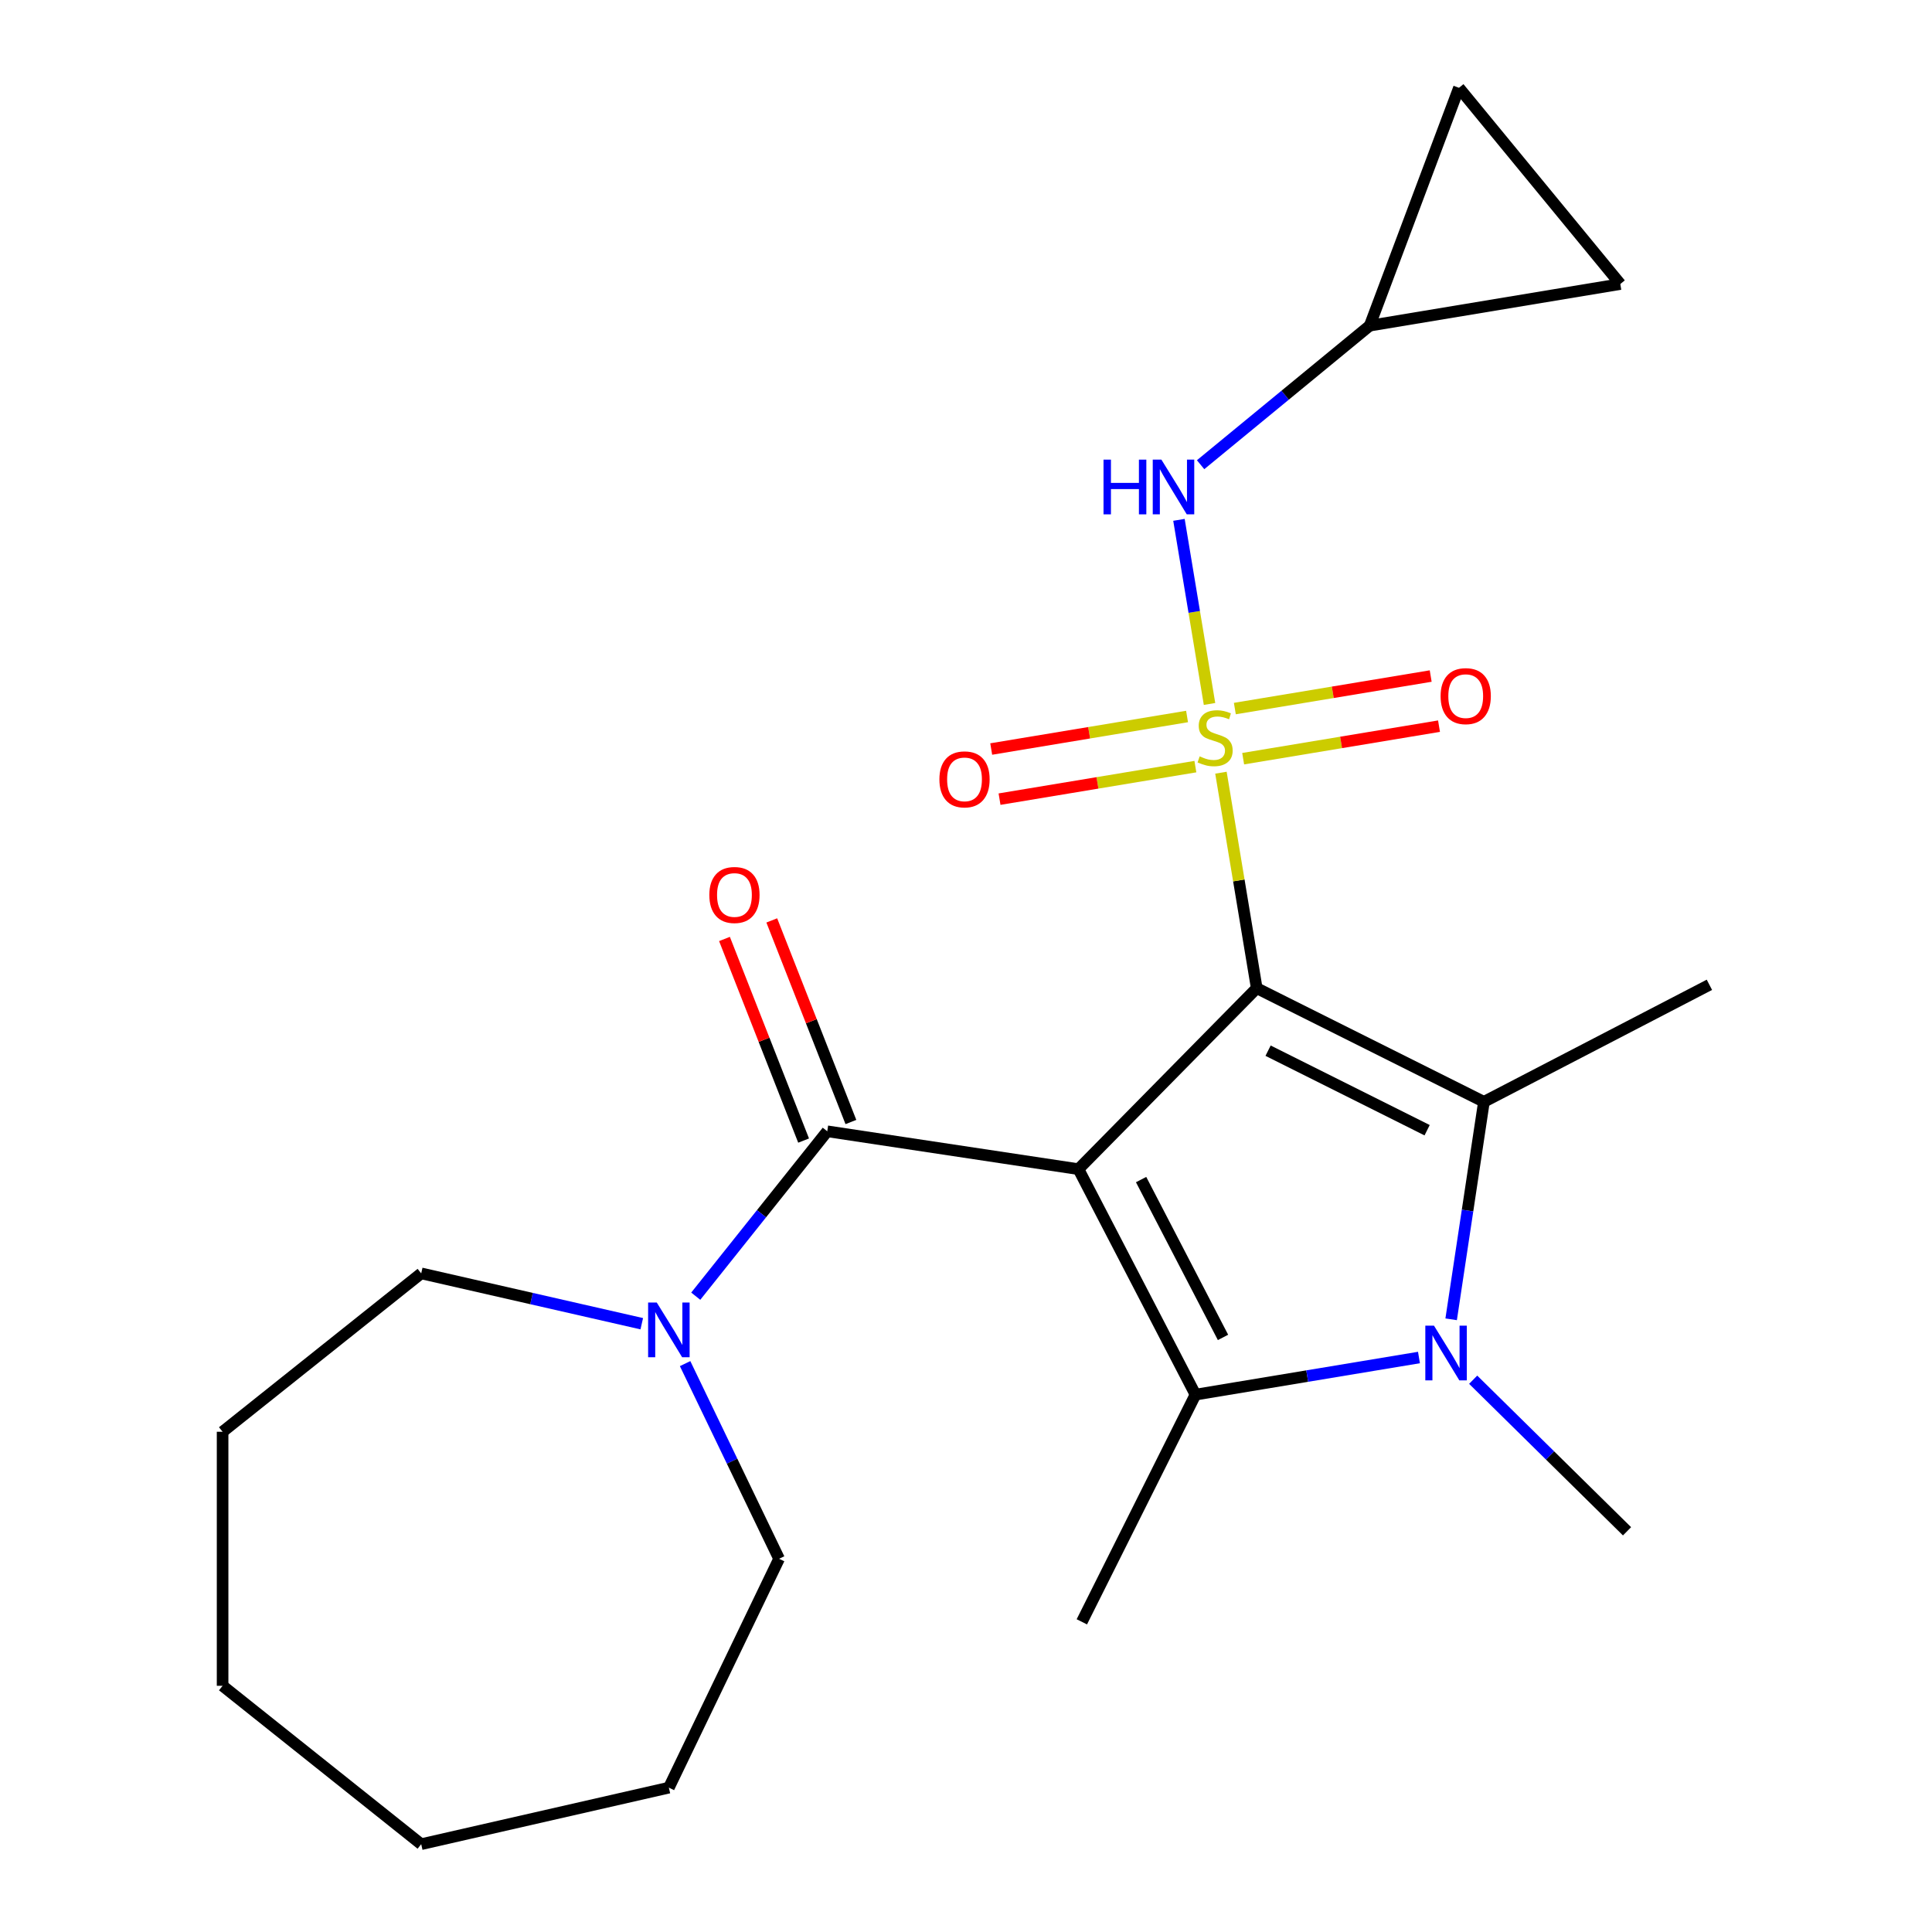 <?xml version='1.0' encoding='iso-8859-1'?>
<svg version='1.1' baseProfile='full'
              xmlns='http://www.w3.org/2000/svg'
                      xmlns:rdkit='http://www.rdkit.org/xml'
                      xmlns:xlink='http://www.w3.org/1999/xlink'
                  xml:space='preserve'
width='1000px' height='1000px' viewBox='0 0 1000 1000'>
<!-- END OF HEADER -->
<rect style='opacity:1.0;fill:#FFFFFF;stroke:none' width='1000' height='1000' x='0' y='0'> </rect>
<path class='bond-0' d='M 650.481,511.486 L 641.219,455.714' style='fill:none;fill-rule:evenodd;stroke:#000000;stroke-width:6px;stroke-linecap:butt;stroke-linejoin:miter;stroke-opacity:1' />
<path class='bond-0' d='M 641.219,455.714 L 631.958,399.943' style='fill:none;fill-rule:evenodd;stroke:#CCCC00;stroke-width:6px;stroke-linecap:butt;stroke-linejoin:miter;stroke-opacity:1' />
<path class='bond-1' d='M 650.481,511.486 L 558.204,605.154' style='fill:none;fill-rule:evenodd;stroke:#000000;stroke-width:6px;stroke-linecap:butt;stroke-linejoin:miter;stroke-opacity:1' />
<path class='bond-2' d='M 650.481,511.486 L 768.079,570.301' style='fill:none;fill-rule:evenodd;stroke:#000000;stroke-width:6px;stroke-linecap:butt;stroke-linejoin:miter;stroke-opacity:1' />
<path class='bond-2' d='M 656.357,543.828 L 738.676,584.999' style='fill:none;fill-rule:evenodd;stroke:#000000;stroke-width:6px;stroke-linecap:butt;stroke-linejoin:miter;stroke-opacity:1' />
<path class='bond-6' d='M 626.05,364.369 L 618.137,316.72' style='fill:none;fill-rule:evenodd;stroke:#CCCC00;stroke-width:6px;stroke-linecap:butt;stroke-linejoin:miter;stroke-opacity:1' />
<path class='bond-6' d='M 618.137,316.72 L 610.225,269.072' style='fill:none;fill-rule:evenodd;stroke:#0000FF;stroke-width:6px;stroke-linecap:butt;stroke-linejoin:miter;stroke-opacity:1' />
<path class='bond-8' d='M 643.462,392.693 L 694.146,384.276' style='fill:none;fill-rule:evenodd;stroke:#CCCC00;stroke-width:6px;stroke-linecap:butt;stroke-linejoin:miter;stroke-opacity:1' />
<path class='bond-8' d='M 694.146,384.276 L 744.831,375.86' style='fill:none;fill-rule:evenodd;stroke:#FF0000;stroke-width:6px;stroke-linecap:butt;stroke-linejoin:miter;stroke-opacity:1' />
<path class='bond-8' d='M 639.154,366.751 L 689.838,358.334' style='fill:none;fill-rule:evenodd;stroke:#CCCC00;stroke-width:6px;stroke-linecap:butt;stroke-linejoin:miter;stroke-opacity:1' />
<path class='bond-8' d='M 689.838,358.334 L 740.523,349.918' style='fill:none;fill-rule:evenodd;stroke:#FF0000;stroke-width:6px;stroke-linecap:butt;stroke-linejoin:miter;stroke-opacity:1' />
<path class='bond-9' d='M 614.42,370.858 L 563.735,379.275' style='fill:none;fill-rule:evenodd;stroke:#CCCC00;stroke-width:6px;stroke-linecap:butt;stroke-linejoin:miter;stroke-opacity:1' />
<path class='bond-9' d='M 563.735,379.275 L 513.05,387.692' style='fill:none;fill-rule:evenodd;stroke:#FF0000;stroke-width:6px;stroke-linecap:butt;stroke-linejoin:miter;stroke-opacity:1' />
<path class='bond-9' d='M 618.728,396.801 L 568.043,405.217' style='fill:none;fill-rule:evenodd;stroke:#CCCC00;stroke-width:6px;stroke-linecap:butt;stroke-linejoin:miter;stroke-opacity:1' />
<path class='bond-9' d='M 568.043,405.217 L 517.358,413.634' style='fill:none;fill-rule:evenodd;stroke:#FF0000;stroke-width:6px;stroke-linecap:butt;stroke-linejoin:miter;stroke-opacity:1' />
<path class='bond-3' d='M 558.204,605.154 L 618.772,721.859' style='fill:none;fill-rule:evenodd;stroke:#000000;stroke-width:6px;stroke-linecap:butt;stroke-linejoin:miter;stroke-opacity:1' />
<path class='bond-3' d='M 590.63,610.546 L 633.028,692.24' style='fill:none;fill-rule:evenodd;stroke:#000000;stroke-width:6px;stroke-linecap:butt;stroke-linejoin:miter;stroke-opacity:1' />
<path class='bond-5' d='M 558.204,605.154 L 428.186,585.557' style='fill:none;fill-rule:evenodd;stroke:#000000;stroke-width:6px;stroke-linecap:butt;stroke-linejoin:miter;stroke-opacity:1' />
<path class='bond-4' d='M 768.079,570.301 L 759.595,626.587' style='fill:none;fill-rule:evenodd;stroke:#000000;stroke-width:6px;stroke-linecap:butt;stroke-linejoin:miter;stroke-opacity:1' />
<path class='bond-4' d='M 759.595,626.587 L 751.112,682.872' style='fill:none;fill-rule:evenodd;stroke:#0000FF;stroke-width:6px;stroke-linecap:butt;stroke-linejoin:miter;stroke-opacity:1' />
<path class='bond-16' d='M 768.079,570.301 L 884.784,509.733' style='fill:none;fill-rule:evenodd;stroke:#000000;stroke-width:6px;stroke-linecap:butt;stroke-linejoin:miter;stroke-opacity:1' />
<path class='bond-15' d='M 618.772,721.859 L 559.956,839.457' style='fill:none;fill-rule:evenodd;stroke:#000000;stroke-width:6px;stroke-linecap:butt;stroke-linejoin:miter;stroke-opacity:1' />
<path class='bond-23' d='M 618.772,721.859 L 676.613,712.254' style='fill:none;fill-rule:evenodd;stroke:#000000;stroke-width:6px;stroke-linecap:butt;stroke-linejoin:miter;stroke-opacity:1' />
<path class='bond-23' d='M 676.613,712.254 L 734.455,702.649' style='fill:none;fill-rule:evenodd;stroke:#0000FF;stroke-width:6px;stroke-linecap:butt;stroke-linejoin:miter;stroke-opacity:1' />
<path class='bond-14' d='M 762.509,714.138 L 802.329,753.367' style='fill:none;fill-rule:evenodd;stroke:#0000FF;stroke-width:6px;stroke-linecap:butt;stroke-linejoin:miter;stroke-opacity:1' />
<path class='bond-14' d='M 802.329,753.367 L 842.15,792.596' style='fill:none;fill-rule:evenodd;stroke:#000000;stroke-width:6px;stroke-linecap:butt;stroke-linejoin:miter;stroke-opacity:1' />
<path class='bond-7' d='M 428.186,585.557 L 394.153,628.233' style='fill:none;fill-rule:evenodd;stroke:#000000;stroke-width:6px;stroke-linecap:butt;stroke-linejoin:miter;stroke-opacity:1' />
<path class='bond-7' d='M 394.153,628.233 L 360.119,670.91' style='fill:none;fill-rule:evenodd;stroke:#0000FF;stroke-width:6px;stroke-linecap:butt;stroke-linejoin:miter;stroke-opacity:1' />
<path class='bond-13' d='M 440.426,580.753 L 419.948,528.578' style='fill:none;fill-rule:evenodd;stroke:#000000;stroke-width:6px;stroke-linecap:butt;stroke-linejoin:miter;stroke-opacity:1' />
<path class='bond-13' d='M 419.948,528.578 L 399.471,476.403' style='fill:none;fill-rule:evenodd;stroke:#FF0000;stroke-width:6px;stroke-linecap:butt;stroke-linejoin:miter;stroke-opacity:1' />
<path class='bond-13' d='M 415.946,590.36 L 395.469,538.185' style='fill:none;fill-rule:evenodd;stroke:#000000;stroke-width:6px;stroke-linecap:butt;stroke-linejoin:miter;stroke-opacity:1' />
<path class='bond-13' d='M 395.469,538.185 L 374.992,486.01' style='fill:none;fill-rule:evenodd;stroke:#FF0000;stroke-width:6px;stroke-linecap:butt;stroke-linejoin:miter;stroke-opacity:1' />
<path class='bond-10' d='M 621.428,240.532 L 665.196,204.544' style='fill:none;fill-rule:evenodd;stroke:#0000FF;stroke-width:6px;stroke-linecap:butt;stroke-linejoin:miter;stroke-opacity:1' />
<path class='bond-10' d='M 665.196,204.544 L 708.963,168.557' style='fill:none;fill-rule:evenodd;stroke:#000000;stroke-width:6px;stroke-linecap:butt;stroke-linejoin:miter;stroke-opacity:1' />
<path class='bond-17' d='M 354.608,705.804 L 378.931,756.313' style='fill:none;fill-rule:evenodd;stroke:#0000FF;stroke-width:6px;stroke-linecap:butt;stroke-linejoin:miter;stroke-opacity:1' />
<path class='bond-17' d='M 378.931,756.313 L 403.255,806.822' style='fill:none;fill-rule:evenodd;stroke:#000000;stroke-width:6px;stroke-linecap:butt;stroke-linejoin:miter;stroke-opacity:1' />
<path class='bond-18' d='M 332.178,685.155 L 275.097,672.127' style='fill:none;fill-rule:evenodd;stroke:#0000FF;stroke-width:6px;stroke-linecap:butt;stroke-linejoin:miter;stroke-opacity:1' />
<path class='bond-18' d='M 275.097,672.127 L 218.016,659.098' style='fill:none;fill-rule:evenodd;stroke:#000000;stroke-width:6px;stroke-linecap:butt;stroke-linejoin:miter;stroke-opacity:1' />
<path class='bond-11' d='M 708.963,168.557 L 755.164,45.455' style='fill:none;fill-rule:evenodd;stroke:#000000;stroke-width:6px;stroke-linecap:butt;stroke-linejoin:miter;stroke-opacity:1' />
<path class='bond-12' d='M 708.963,168.557 L 838.673,147.017' style='fill:none;fill-rule:evenodd;stroke:#000000;stroke-width:6px;stroke-linecap:butt;stroke-linejoin:miter;stroke-opacity:1' />
<path class='bond-24' d='M 755.164,45.455 L 838.673,147.017' style='fill:none;fill-rule:evenodd;stroke:#000000;stroke-width:6px;stroke-linecap:butt;stroke-linejoin:miter;stroke-opacity:1' />
<path class='bond-20' d='M 403.255,806.822 L 346.206,925.287' style='fill:none;fill-rule:evenodd;stroke:#000000;stroke-width:6px;stroke-linecap:butt;stroke-linejoin:miter;stroke-opacity:1' />
<path class='bond-19' d='M 218.016,659.098 L 115.216,741.079' style='fill:none;fill-rule:evenodd;stroke:#000000;stroke-width:6px;stroke-linecap:butt;stroke-linejoin:miter;stroke-opacity:1' />
<path class='bond-22' d='M 115.216,741.079 L 115.216,872.565' style='fill:none;fill-rule:evenodd;stroke:#000000;stroke-width:6px;stroke-linecap:butt;stroke-linejoin:miter;stroke-opacity:1' />
<path class='bond-21' d='M 346.206,925.287 L 218.016,954.545' style='fill:none;fill-rule:evenodd;stroke:#000000;stroke-width:6px;stroke-linecap:butt;stroke-linejoin:miter;stroke-opacity:1' />
<path class='bond-25' d='M 218.016,954.545 L 115.216,872.565' style='fill:none;fill-rule:evenodd;stroke:#000000;stroke-width:6px;stroke-linecap:butt;stroke-linejoin:miter;stroke-opacity:1' />
<path  class='atom-1' d='M 620.941 391.496
Q 621.261 391.616, 622.581 392.176
Q 623.901 392.736, 625.341 393.096
Q 626.821 393.416, 628.261 393.416
Q 630.941 393.416, 632.501 392.136
Q 634.061 390.816, 634.061 388.536
Q 634.061 386.976, 633.261 386.016
Q 632.501 385.056, 631.301 384.536
Q 630.101 384.016, 628.101 383.416
Q 625.581 382.656, 624.061 381.936
Q 622.581 381.216, 621.501 379.696
Q 620.461 378.176, 620.461 375.616
Q 620.461 372.056, 622.861 369.856
Q 625.301 367.656, 630.101 367.656
Q 633.381 367.656, 637.101 369.216
L 636.181 372.296
Q 632.781 370.896, 630.221 370.896
Q 627.461 370.896, 625.941 372.056
Q 624.421 373.176, 624.461 375.136
Q 624.461 376.656, 625.221 377.576
Q 626.021 378.496, 627.141 379.016
Q 628.301 379.536, 630.221 380.136
Q 632.781 380.936, 634.301 381.736
Q 635.821 382.536, 636.901 384.176
Q 638.021 385.776, 638.021 388.536
Q 638.021 392.456, 635.381 394.576
Q 632.781 396.656, 628.421 396.656
Q 625.901 396.656, 623.981 396.096
Q 622.101 395.576, 619.861 394.656
L 620.941 391.496
' fill='#CCCC00'/>
<path  class='atom-5' d='M 742.222 686.159
L 751.502 701.159
Q 752.422 702.639, 753.902 705.319
Q 755.382 707.999, 755.462 708.159
L 755.462 686.159
L 759.222 686.159
L 759.222 714.479
L 755.342 714.479
L 745.382 698.079
Q 744.222 696.159, 742.982 693.959
Q 741.782 691.759, 741.422 691.079
L 741.422 714.479
L 737.742 714.479
L 737.742 686.159
L 742.222 686.159
' fill='#0000FF'/>
<path  class='atom-7' d='M 571.181 237.906
L 575.021 237.906
L 575.021 249.946
L 589.501 249.946
L 589.501 237.906
L 593.341 237.906
L 593.341 266.226
L 589.501 266.226
L 589.501 253.146
L 575.021 253.146
L 575.021 266.226
L 571.181 266.226
L 571.181 237.906
' fill='#0000FF'/>
<path  class='atom-7' d='M 601.141 237.906
L 610.421 252.906
Q 611.341 254.386, 612.821 257.066
Q 614.301 259.746, 614.381 259.906
L 614.381 237.906
L 618.141 237.906
L 618.141 266.226
L 614.261 266.226
L 604.301 249.826
Q 603.141 247.906, 601.901 245.706
Q 600.701 243.506, 600.341 242.826
L 600.341 266.226
L 596.661 266.226
L 596.661 237.906
L 601.141 237.906
' fill='#0000FF'/>
<path  class='atom-8' d='M 339.946 674.197
L 349.226 689.197
Q 350.146 690.677, 351.626 693.357
Q 353.106 696.037, 353.186 696.197
L 353.186 674.197
L 356.946 674.197
L 356.946 702.517
L 353.066 702.517
L 343.106 686.117
Q 341.946 684.197, 340.706 681.997
Q 339.506 679.797, 339.146 679.117
L 339.146 702.517
L 335.466 702.517
L 335.466 674.197
L 339.946 674.197
' fill='#0000FF'/>
<path  class='atom-9' d='M 745.651 360.316
Q 745.651 353.516, 749.011 349.716
Q 752.371 345.916, 758.651 345.916
Q 764.931 345.916, 768.291 349.716
Q 771.651 353.516, 771.651 360.316
Q 771.651 367.196, 768.251 371.116
Q 764.851 374.996, 758.651 374.996
Q 752.411 374.996, 749.011 371.116
Q 745.651 367.236, 745.651 360.316
M 758.651 371.796
Q 762.971 371.796, 765.291 368.916
Q 767.651 365.996, 767.651 360.316
Q 767.651 354.756, 765.291 351.956
Q 762.971 349.116, 758.651 349.116
Q 754.331 349.116, 751.971 351.916
Q 749.651 354.716, 749.651 360.316
Q 749.651 366.036, 751.971 368.916
Q 754.331 371.796, 758.651 371.796
' fill='#FF0000'/>
<path  class='atom-10' d='M 486.231 403.396
Q 486.231 396.596, 489.591 392.796
Q 492.951 388.996, 499.231 388.996
Q 505.511 388.996, 508.871 392.796
Q 512.231 396.596, 512.231 403.396
Q 512.231 410.276, 508.831 414.196
Q 505.431 418.076, 499.231 418.076
Q 492.991 418.076, 489.591 414.196
Q 486.231 410.316, 486.231 403.396
M 499.231 414.876
Q 503.551 414.876, 505.871 411.996
Q 508.231 409.076, 508.231 403.396
Q 508.231 397.836, 505.871 395.036
Q 503.551 392.196, 499.231 392.196
Q 494.911 392.196, 492.551 394.996
Q 490.231 397.796, 490.231 403.396
Q 490.231 409.116, 492.551 411.996
Q 494.911 414.876, 499.231 414.876
' fill='#FF0000'/>
<path  class='atom-14' d='M 367.149 463.239
Q 367.149 456.439, 370.509 452.639
Q 373.869 448.839, 380.149 448.839
Q 386.429 448.839, 389.789 452.639
Q 393.149 456.439, 393.149 463.239
Q 393.149 470.119, 389.749 474.039
Q 386.349 477.919, 380.149 477.919
Q 373.909 477.919, 370.509 474.039
Q 367.149 470.159, 367.149 463.239
M 380.149 474.719
Q 384.469 474.719, 386.789 471.839
Q 389.149 468.919, 389.149 463.239
Q 389.149 457.679, 386.789 454.879
Q 384.469 452.039, 380.149 452.039
Q 375.829 452.039, 373.469 454.839
Q 371.149 457.639, 371.149 463.239
Q 371.149 468.959, 373.469 471.839
Q 375.829 474.719, 380.149 474.719
' fill='#FF0000'/>
</svg>
